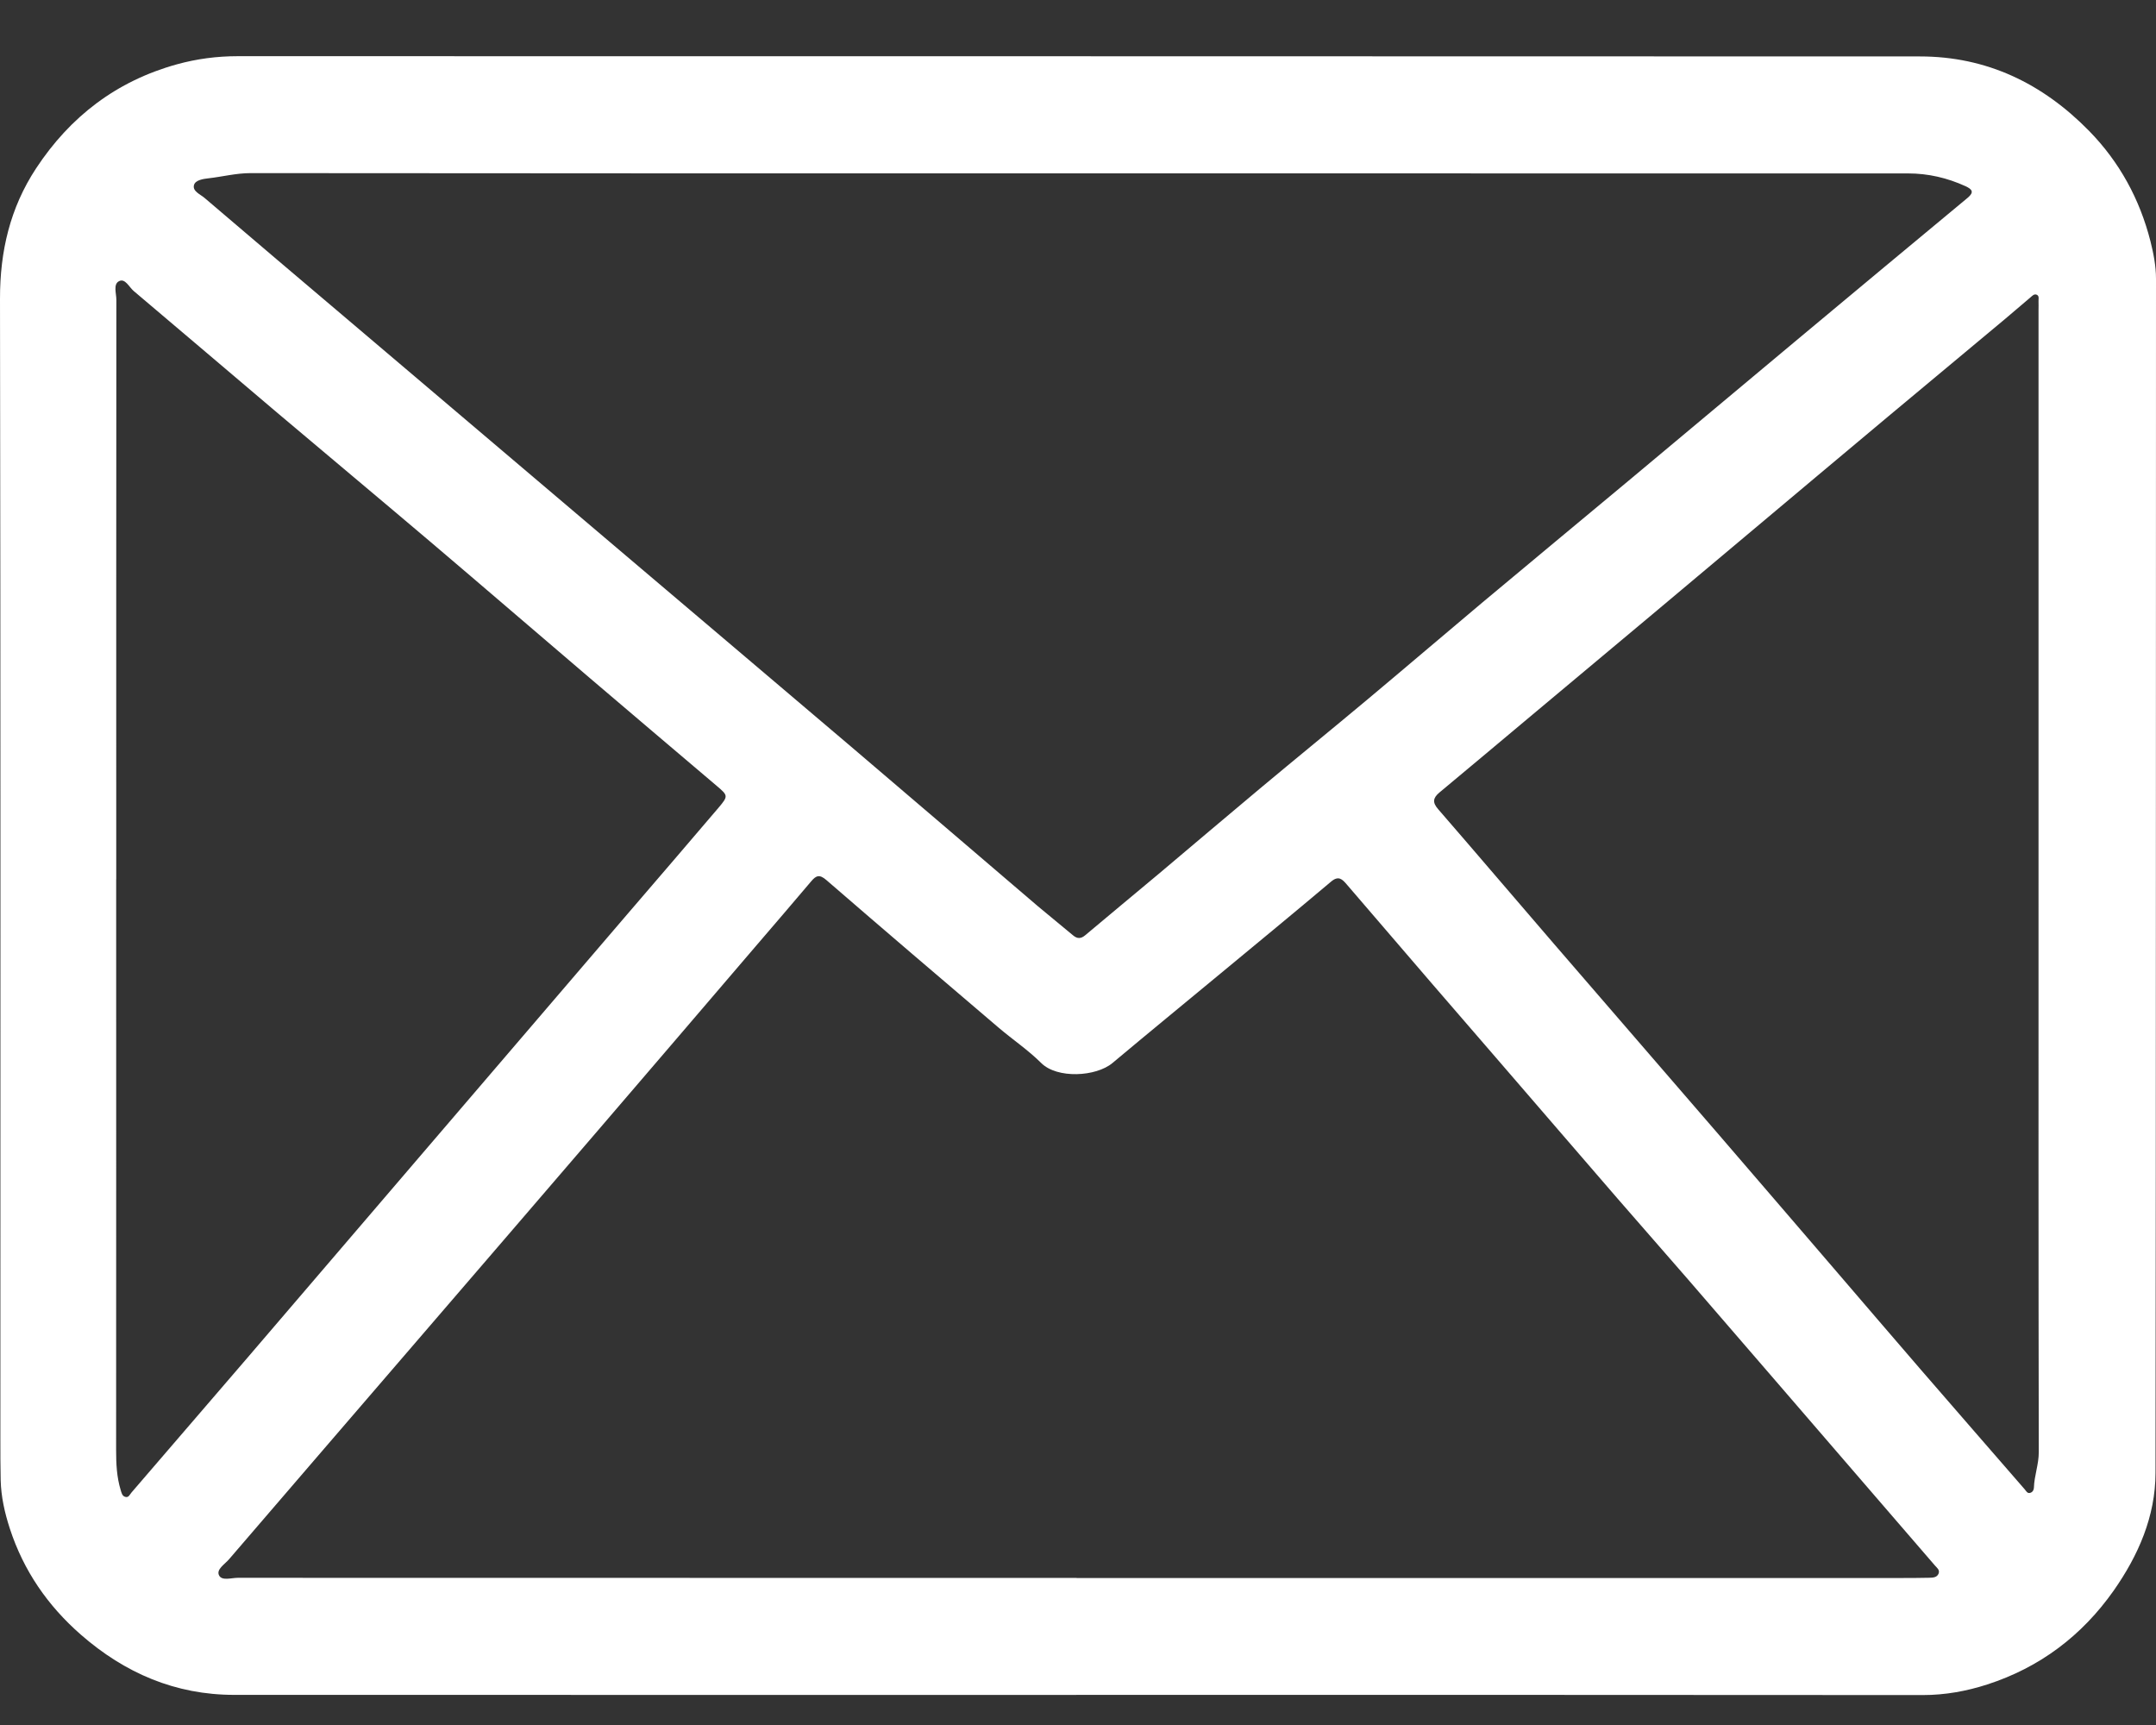 <?xml version="1.0" encoding="UTF-8"?> <svg xmlns="http://www.w3.org/2000/svg" width="35" height="28" viewBox="0 0 35 28" fill="none"><rect x="0" y="0" width="35" height="28" fill="#333333" stroke="none"/><path d="M17.473 27.512C12.916 27.512 8.359 27.512 3.802 27.511C2.846 27.511 2.027 27.157 1.314 26.535C0.775 26.064 0.384 25.497 0.161 24.816C0.077 24.559 0.018 24.298 0.011 24.027C0.006 23.803 0.006 23.58 0.006 23.356C0.006 17.187 0.011 11.018 8.59631e-06 4.849C-0.001 4.079 0.164 3.375 0.585 2.734C1.139 1.892 1.892 1.315 2.872 1.044C3.195 0.955 3.521 0.912 3.858 0.912C12.961 0.914 22.064 0.912 31.167 0.916C32.254 0.916 33.158 1.355 33.911 2.122C34.408 2.629 34.736 3.233 34.91 3.916C34.959 4.112 35 4.315 35 4.525C34.997 10.986 35.001 17.448 34.992 23.909C34.991 24.613 34.714 25.247 34.312 25.82C33.797 26.551 33.114 27.066 32.261 27.342C31.924 27.451 31.576 27.514 31.215 27.514C26.634 27.51 22.055 27.511 17.474 27.511L17.473 27.512ZM17.479 25.614C21.95 25.614 26.42 25.614 30.891 25.614C31.035 25.614 31.178 25.613 31.322 25.61C31.379 25.608 31.443 25.607 31.47 25.544C31.495 25.484 31.444 25.449 31.411 25.411C31.063 25.006 30.713 24.603 30.365 24.199C29.867 23.622 29.368 23.044 28.87 22.466C28.383 21.901 27.896 21.337 27.408 20.773C27.029 20.335 26.645 19.901 26.266 19.463C25.628 18.726 24.992 17.986 24.355 17.249C23.984 16.819 23.612 16.39 23.241 15.96C22.781 15.426 22.321 14.89 21.862 14.355C21.79 14.271 21.729 14.209 21.61 14.309C21.017 14.809 20.419 15.301 19.822 15.795C19.234 16.282 18.643 16.766 18.058 17.256C17.793 17.477 17.162 17.514 16.902 17.254C16.692 17.045 16.441 16.876 16.214 16.683C15.278 15.886 14.344 15.089 13.415 14.285C13.304 14.189 13.249 14.21 13.169 14.305C12.866 14.665 12.558 15.02 12.252 15.378C11.402 16.371 10.552 17.366 9.7 18.357C8.721 19.498 7.74 20.636 6.76 21.775C5.746 22.954 4.73 24.131 3.718 25.31C3.65 25.39 3.509 25.473 3.555 25.569C3.6 25.665 3.755 25.611 3.859 25.611C8.399 25.613 12.938 25.613 17.477 25.613L17.479 25.614ZM17.48 2.814C13.009 2.814 8.538 2.815 4.068 2.81C3.834 2.81 3.614 2.868 3.386 2.894C3.303 2.903 3.17 2.922 3.149 3.004C3.122 3.104 3.252 3.154 3.321 3.213C4.102 3.881 4.886 4.544 5.67 5.209C7.114 6.435 8.559 7.66 10.004 8.886C11.273 9.963 12.544 11.038 13.812 12.116C14.826 12.978 15.836 13.846 16.849 14.71C17.037 14.869 17.231 15.023 17.419 15.182C17.489 15.241 17.548 15.239 17.617 15.181C18.012 14.848 18.41 14.52 18.806 14.188C19.355 13.726 19.901 13.261 20.452 12.801C21.033 12.315 21.621 11.837 22.202 11.351C22.822 10.832 23.438 10.306 24.057 9.786C24.849 9.123 25.645 8.464 26.439 7.802C27.373 7.023 28.305 6.24 29.24 5.46C30.139 4.71 31.039 3.96 31.941 3.212C32.055 3.117 32.013 3.071 31.907 3.022C31.611 2.887 31.301 2.815 30.976 2.815C26.476 2.814 21.977 2.814 17.477 2.814L17.48 2.814ZM1.886 14.274C1.886 17.364 1.887 20.453 1.885 23.543C1.885 23.761 1.895 23.976 1.959 24.186C1.973 24.232 1.982 24.28 2.03 24.296C2.089 24.316 2.106 24.259 2.135 24.226C2.764 23.495 3.393 22.766 4.021 22.034C4.929 20.976 5.835 19.917 6.742 18.857C7.323 18.178 7.906 17.499 8.488 16.819C9.059 16.152 9.63 15.486 10.201 14.819C10.69 14.249 11.181 13.68 11.667 13.108C11.825 12.921 11.819 12.912 11.635 12.756C10.948 12.173 10.261 11.591 9.575 11.006C8.715 10.273 7.858 9.534 6.997 8.803C6.169 8.101 5.337 7.406 4.508 6.706C3.728 6.046 2.952 5.383 2.171 4.724C2.096 4.661 2.032 4.514 1.934 4.563C1.834 4.612 1.889 4.762 1.889 4.867C1.886 8.002 1.887 11.137 1.887 14.274H1.886ZM33.093 14.319C33.093 11.224 33.093 8.127 33.093 5.032C33.093 4.986 33.095 4.94 33.093 4.894C33.09 4.856 33.109 4.806 33.066 4.785C33.023 4.764 32.99 4.803 32.961 4.828C32.825 4.942 32.691 5.059 32.554 5.174C31.92 5.703 31.285 6.231 30.651 6.761C29.889 7.398 29.129 8.037 28.369 8.675C27.85 9.11 27.332 9.545 26.813 9.981C26.166 10.523 25.519 11.064 24.872 11.605C24.37 12.025 23.869 12.447 23.366 12.865C23.261 12.954 23.252 13.026 23.347 13.135C23.979 13.863 24.603 14.598 25.233 15.328C26.117 16.353 27.004 17.377 27.889 18.402C28.515 19.127 29.138 19.855 29.763 20.581C30.238 21.133 30.711 21.688 31.188 22.239C31.747 22.885 32.309 23.53 32.869 24.175C32.894 24.204 32.913 24.25 32.964 24.23C32.999 24.217 33.017 24.183 33.018 24.148C33.024 23.953 33.097 23.771 33.097 23.572C33.091 20.488 33.093 17.403 33.093 14.319Z" fill="white"></path></svg> 